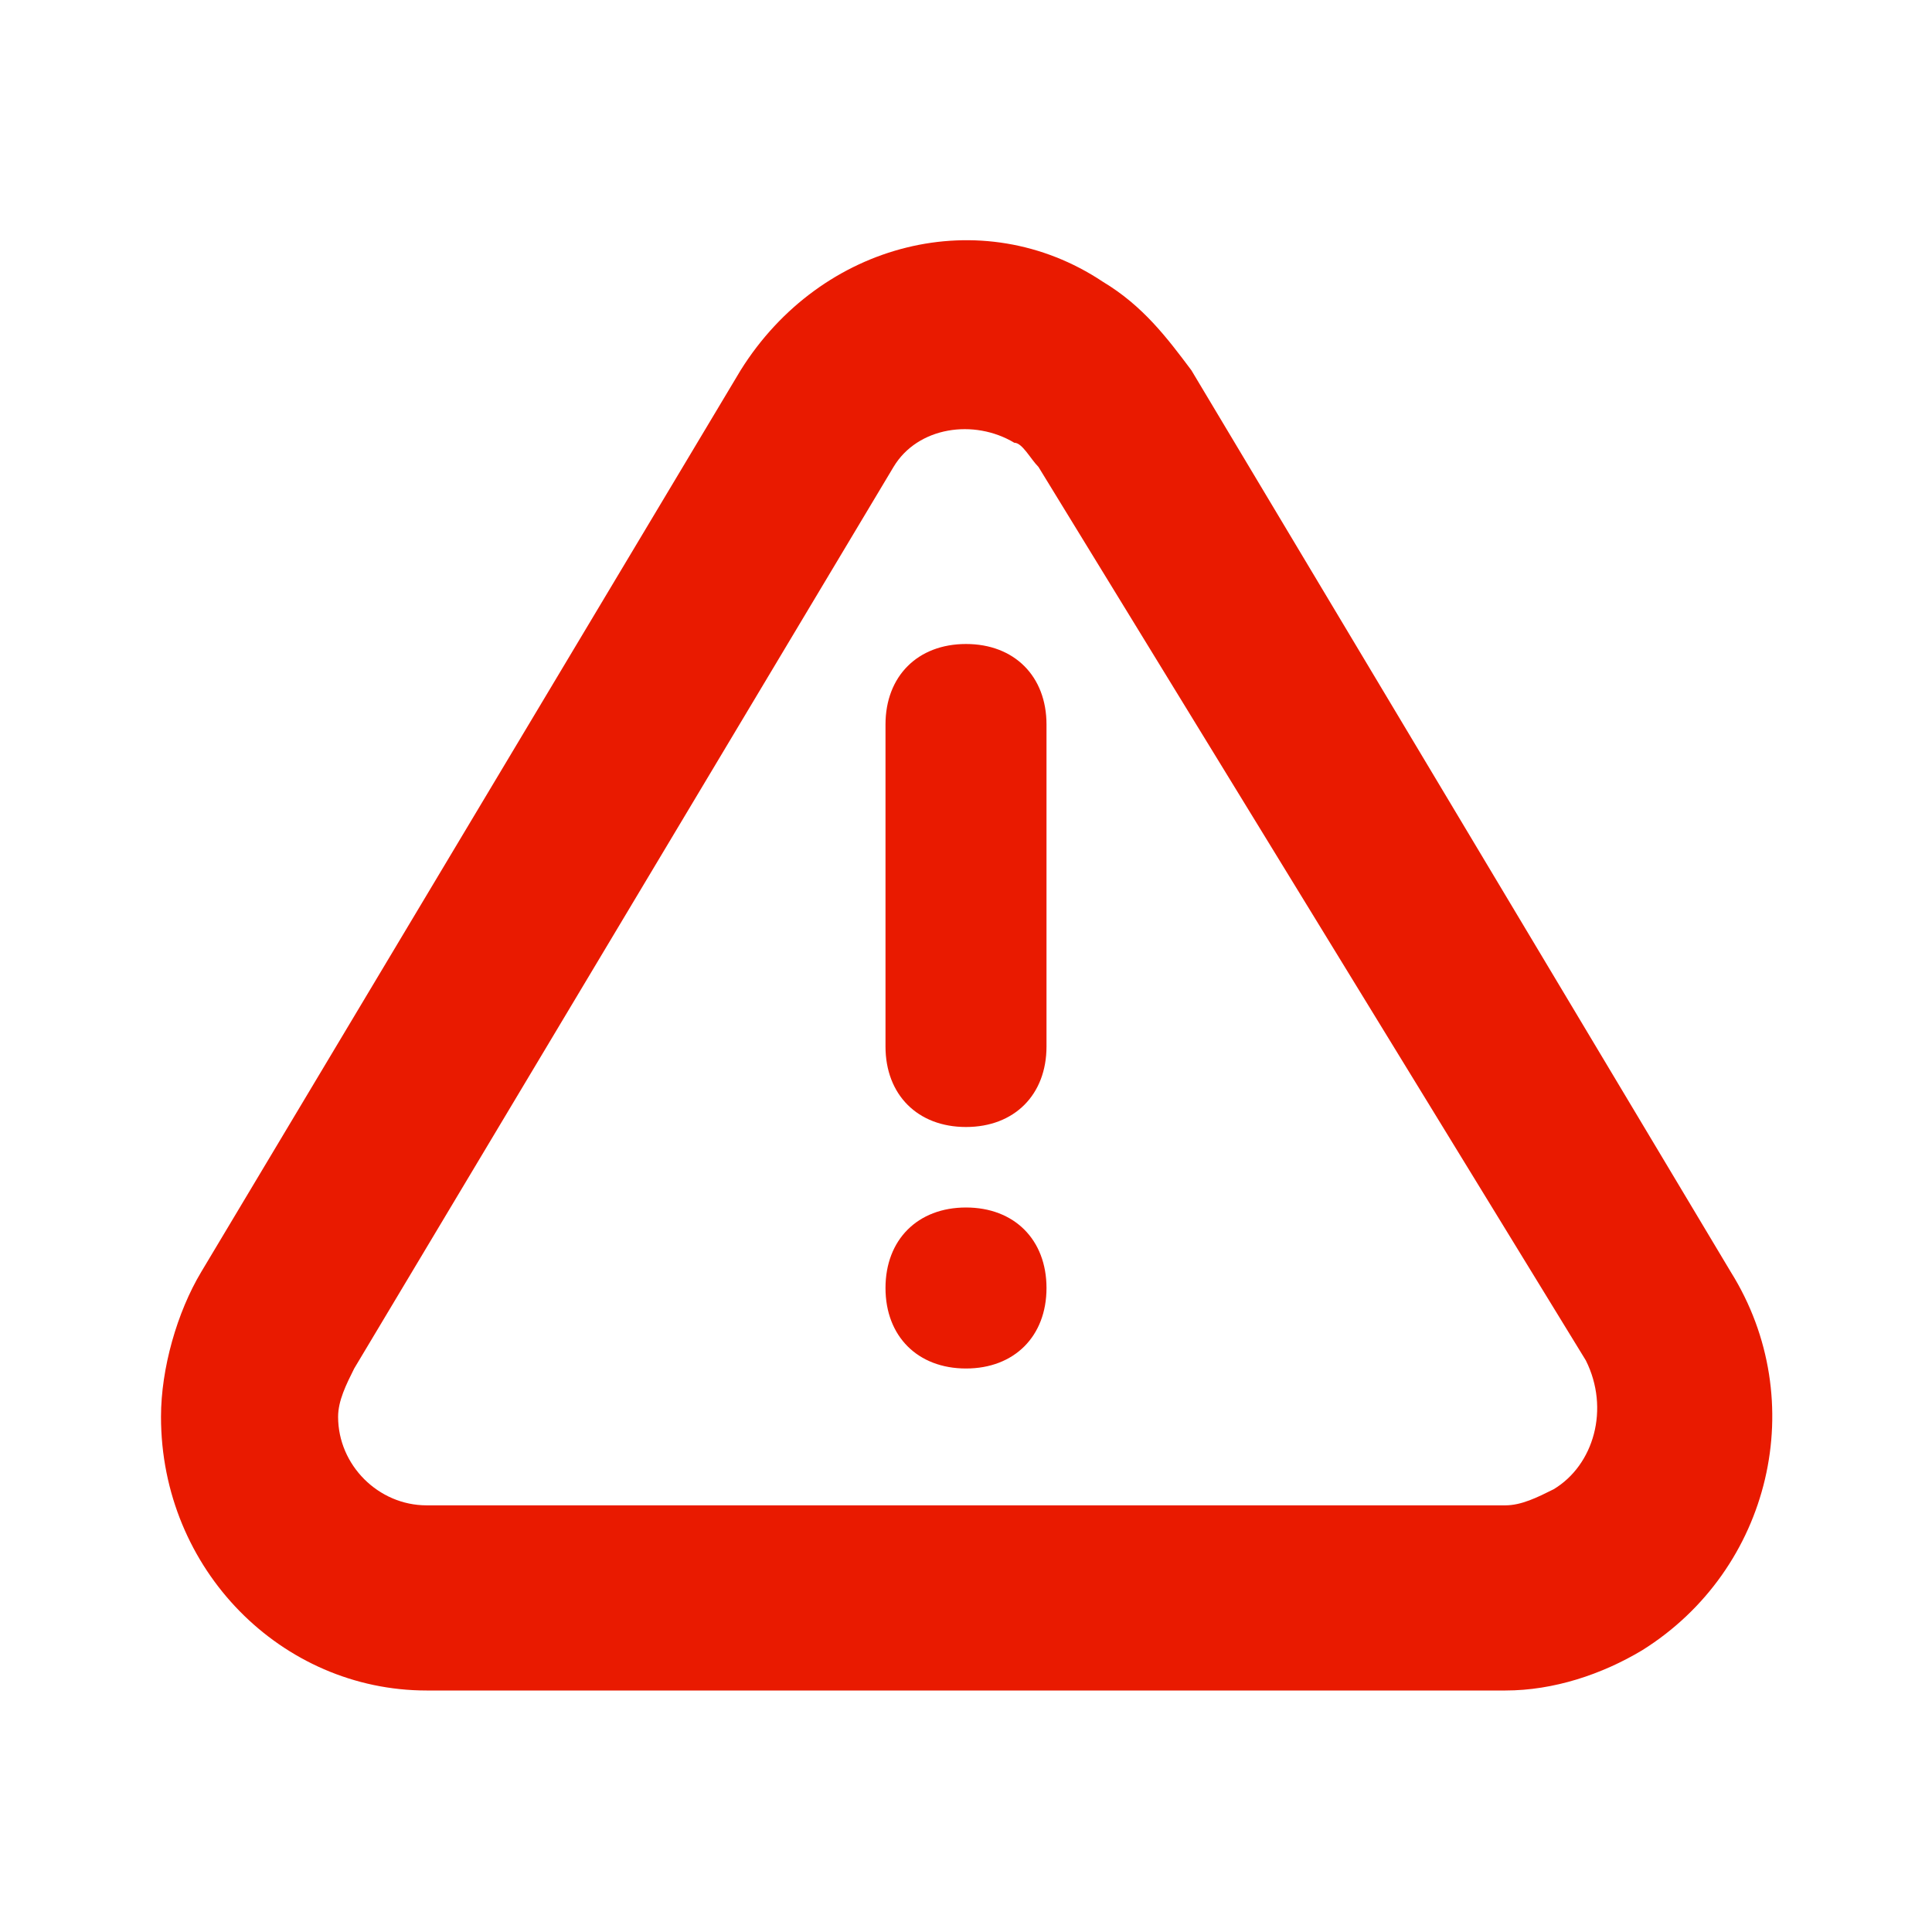<?xml version="1.0" encoding="utf-8"?>
<!-- Generator: Adobe Illustrator 25.0.1, SVG Export Plug-In . SVG Version: 6.00 Build 0)  -->
<svg version="1.1" id="Layer_1" xmlns="http://www.w3.org/2000/svg" xmlns:xlink="http://www.w3.org/1999/xlink" x="0px" y="0px"
	 viewBox="0 0 24 24" style="enable-background:new 0 0 24 24;" xml:space="preserve">
<style type="text/css">
	.st0{fill:#E91A00;}
</style>
<path class="st0" d="M14.8,4.6l6.7,11.2c1,1.6,0.5,3.7-1.1,4.7c-0.5,0.3-1.1,0.5-1.7,0.5H5.3C3.5,21,2,19.5,2,17.6
	c0-0.6,0.2-1.3,0.5-1.8L9.2,4.6c1-1.6,3-2.1,4.5-1.1C14.2,3.8,14.5,4.2,14.8,4.6z M12.6,5.5c-0.5-0.3-1.2-0.2-1.5,0.3c0,0,0,0,0,0
	L4.4,17c-0.1,0.2-0.2,0.4-0.2,0.6c0,0.6,0.5,1.1,1.1,1.1h13.4c0.2,0,0.4-0.1,0.6-0.2c0.5-0.3,0.7-1,0.4-1.6L12.9,5.8
	C12.8,5.7,12.7,5.5,12.6,5.5L12.6,5.5z M12,17c-0.6,0-1-0.4-1-1c0-0.6,0.4-1,1-1s1,0.4,1,1C13,16.6,12.6,17,12,17z M12,8
	c0.6,0,1,0.4,1,1v4c0,0.6-0.4,1-1,1s-1-0.4-1-1V9C11,8.4,11.4,8,12,8z"/>
</svg>

